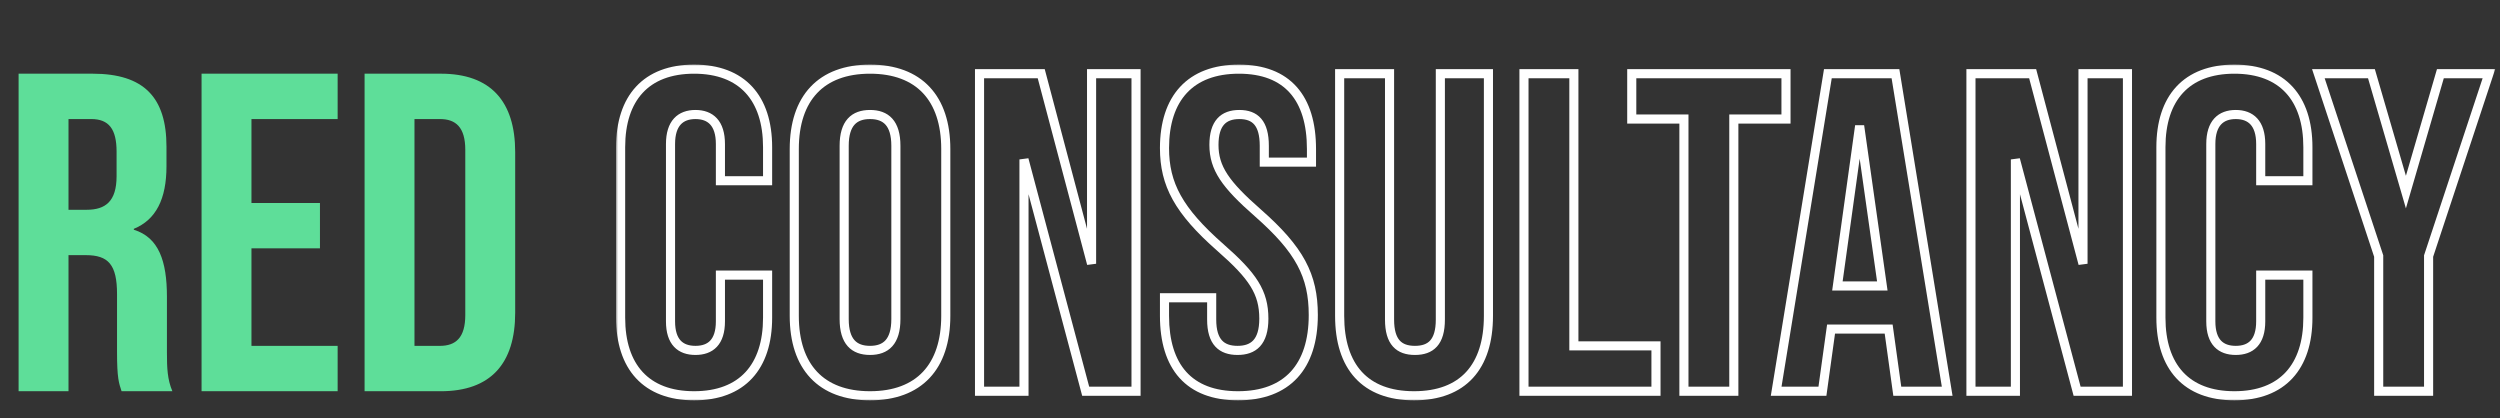 <svg width="496" height="83" viewBox="0 0 496 83" fill="none" xmlns="http://www.w3.org/2000/svg">
<rect x="0" y="0" width="496" height="83" fill="#333333" stroke="none"/>
<path d="M3.69 77.619V14.619H18.36C28.62 14.619 33.03 19.389 33.03 29.109V32.979C33.03 39.459 30.96 43.599 26.55 45.399V45.579C31.5 47.109 33.12 51.789 33.12 58.899V69.969C33.12 73.029 33.21 75.279 34.2 77.619H24.12C23.58 75.999 23.22 75.009 23.22 69.879V58.359C23.22 52.509 21.51 50.619 17.01 50.619H13.59V77.619H3.69ZM13.59 41.619H17.19C20.88 41.619 23.13 39.999 23.13 34.959V30.099C23.13 25.599 21.6 23.619 18.09 23.619H13.59V41.619ZM39.989 77.619V14.619H66.989V23.619H49.889V40.269H63.479V49.269H49.889V68.619H66.989V77.619H39.989ZM72.333 77.619V14.619H87.453C97.353 14.619 102.213 20.109 102.213 30.189V62.049C102.213 72.129 97.353 77.619 87.453 77.619H72.333ZM82.233 68.619H87.273C90.423 68.619 92.313 66.999 92.313 62.499V29.739C92.313 25.239 90.423 23.619 87.273 23.619H82.233V68.619Z" fill="#5EDE99"/>
<mask id="path-2-outside-1_845_6255" maskUnits="userSpaceOnUse" x="122.16" y="12.619" width="373" height="67" fill="black">
<rect fill="white" x="122.16" y="12.619" width="373" height="67"/>
<path d="M137.71 78.519C128.17 78.519 123.13 72.759 123.13 63.039V29.199C123.13 19.479 128.17 13.719 137.71 13.719C147.25 13.719 152.29 19.479 152.29 29.199V35.859H142.93V28.569C142.93 24.429 140.95 22.719 137.98 22.719C135.01 22.719 133.03 24.429 133.03 28.569V63.759C133.03 67.899 135.01 69.519 137.98 69.519C140.95 69.519 142.93 67.899 142.93 63.759V54.579H152.29V63.039C152.29 72.759 147.25 78.519 137.71 78.519ZM172.613 78.519C162.893 78.519 157.583 72.759 157.583 62.679V29.559C157.583 19.479 162.893 13.719 172.613 13.719C182.333 13.719 187.643 19.479 187.643 29.559V62.679C187.643 72.759 182.333 78.519 172.613 78.519ZM172.613 69.519C175.763 69.519 177.743 67.809 177.743 63.309V28.929C177.743 24.429 175.763 22.719 172.613 22.719C169.463 22.719 167.483 24.429 167.483 28.929V63.309C167.483 67.809 169.463 69.519 172.613 69.519ZM194.339 77.619V14.619H206.579L216.569 52.329V14.619H225.389V77.619H215.399L203.159 31.629V77.619H194.339ZM245.617 78.519C235.897 78.519 231.037 72.759 231.037 62.679V59.079H240.397V63.399C240.397 67.899 242.377 69.519 245.527 69.519C248.677 69.519 250.747 67.899 250.747 63.219C250.747 57.999 248.587 54.759 242.107 49.089C233.827 41.799 231.037 36.579 231.037 29.379C231.037 19.479 236.167 13.719 245.797 13.719C255.427 13.719 260.197 19.479 260.197 29.559V32.169H250.837V28.929C250.837 24.429 249.037 22.719 245.887 22.719C242.737 22.719 240.847 24.429 240.847 28.749C240.847 33.339 243.097 36.579 249.577 42.249C257.857 49.539 260.557 54.669 260.557 62.499C260.557 72.759 255.337 78.519 245.617 78.519ZM280.545 78.519C270.825 78.519 265.785 72.759 265.785 62.679V14.619H275.685V63.399C275.685 67.899 277.575 69.519 280.725 69.519C283.875 69.519 285.765 67.899 285.765 63.399V14.619H295.305V62.679C295.305 72.759 290.265 78.519 280.545 78.519ZM302.356 77.619V14.619H312.256V68.619H328.546V77.619H302.356ZM334.09 77.619V23.619H323.74V14.619H354.34V23.619H343.99V77.619H334.09ZM376.421 77.619L374.711 65.289H363.281L361.571 77.619H352.391L362.651 14.619H376.061L386.321 77.619H376.421ZM364.541 56.739H373.451L368.951 24.969L364.541 56.739ZM391.038 77.619V14.619H403.278L413.268 52.329V14.619H422.088V77.619H412.098L399.858 31.629V77.619H391.038ZM443.306 78.519C433.766 78.519 428.726 72.759 428.726 63.039V29.199C428.726 19.479 433.766 13.719 443.306 13.719C452.846 13.719 457.886 19.479 457.886 29.199V35.859H448.526V28.569C448.526 24.429 446.546 22.719 443.576 22.719C440.606 22.719 438.626 24.429 438.626 28.569V63.759C438.626 67.899 440.606 69.519 443.576 69.519C446.546 69.519 448.526 67.899 448.526 63.759V54.579H457.886V63.039C457.886 72.759 452.846 78.519 443.306 78.519ZM471.932 77.619V50.799L459.962 14.619H470.492L477.332 38.109L484.172 14.619H493.802L481.832 50.799V77.619H471.932Z"/>
</mask>
<path d="M152.29 35.859V36.763H153.194V35.859H152.29ZM142.93 35.859H142.027V36.763H142.93V35.859ZM142.93 54.579V53.676H142.027V54.579H142.93ZM152.29 54.579H153.194V53.676H152.29V54.579ZM137.71 78.519V77.616C133.126 77.616 129.747 76.237 127.506 73.811C125.255 71.374 124.034 67.752 124.034 63.039H123.13H122.227C122.227 68.046 123.526 72.164 126.179 75.037C128.843 77.921 132.755 79.423 137.71 79.423V78.519ZM123.13 63.039H124.034V29.199H123.13H122.227V63.039H123.13ZM123.13 29.199H124.034C124.034 24.486 125.255 20.864 127.506 18.427C129.747 16.001 133.126 14.623 137.71 14.623V13.719V12.816C132.755 12.816 128.843 14.317 126.179 17.201C123.526 20.074 122.227 24.192 122.227 29.199H123.13ZM137.71 13.719V14.623C142.295 14.623 145.673 16.001 147.914 18.427C150.166 20.864 151.387 24.486 151.387 29.199H152.29H153.194C153.194 24.192 151.895 20.074 149.241 17.201C146.577 14.317 142.666 12.816 137.71 12.816V13.719ZM152.29 29.199H151.387V35.859H152.29H153.194V29.199H152.29ZM152.29 35.859V34.956H142.93V35.859V36.763H152.29V35.859ZM142.93 35.859H143.834V28.569H142.93H142.027V35.859H142.93ZM142.93 28.569H143.834C143.834 26.369 143.308 24.652 142.235 23.481C141.15 22.297 139.638 21.816 137.98 21.816V22.719V23.623C139.293 23.623 140.256 23.996 140.903 24.702C141.562 25.421 142.027 26.63 142.027 28.569H142.93ZM137.98 22.719V21.816C136.323 21.816 134.811 22.297 133.726 23.481C132.652 24.652 132.127 26.369 132.127 28.569H133.03H133.934C133.934 26.63 134.398 25.421 135.058 24.702C135.705 23.996 136.668 23.623 137.98 23.623V22.719ZM133.03 28.569H132.127V63.759H133.03H133.934V28.569H133.03ZM133.03 63.759H132.127C132.127 65.959 132.652 67.659 133.733 68.81C134.823 69.971 136.336 70.423 137.98 70.423V69.519V68.616C136.655 68.616 135.693 68.257 135.05 67.573C134.398 66.879 133.934 65.699 133.934 63.759H133.03ZM137.98 69.519V70.423C139.625 70.423 141.138 69.971 142.228 68.81C143.308 67.659 143.834 65.959 143.834 63.759H142.93H142.027C142.027 65.699 141.562 66.879 140.91 67.573C140.268 68.257 139.306 68.616 137.98 68.616V69.519ZM142.93 63.759H143.834V54.579H142.93H142.027V63.759H142.93ZM142.93 54.579V55.483H152.29V54.579V53.676H142.93V54.579ZM152.29 54.579H151.387V63.039H152.29H153.194V54.579H152.29ZM152.29 63.039H151.387C151.387 67.752 150.166 71.374 147.914 73.811C145.673 76.237 142.295 77.616 137.71 77.616V78.519V79.423C142.666 79.423 146.577 77.921 149.241 75.037C151.895 72.164 153.194 68.046 153.194 63.039H152.29ZM172.613 78.519V77.616C167.933 77.616 164.441 76.234 162.111 73.76C159.774 71.277 158.487 67.568 158.487 62.679H157.583H156.68C156.68 67.87 158.048 72.081 160.796 74.999C163.551 77.925 167.573 79.423 172.613 79.423V78.519ZM157.583 62.679H158.487V29.559H157.583H156.68V62.679H157.583ZM157.583 29.559H158.487C158.487 24.67 159.774 20.961 162.111 18.479C164.441 16.005 167.933 14.623 172.613 14.623V13.719V12.816C167.573 12.816 163.551 14.314 160.796 17.24C158.048 20.157 156.68 24.368 156.68 29.559H157.583ZM172.613 13.719V14.623C177.293 14.623 180.786 16.005 183.116 18.479C185.453 20.961 186.74 24.67 186.74 29.559H187.643H188.547C188.547 24.368 187.179 20.157 184.431 17.24C181.676 14.314 177.653 12.816 172.613 12.816V13.719ZM187.643 29.559H186.74V62.679H187.643H188.547V29.559H187.643ZM187.643 62.679H186.74C186.74 67.568 185.453 71.277 183.116 73.76C180.786 76.234 177.293 77.616 172.613 77.616V78.519V79.423C177.653 79.423 181.676 77.925 184.431 74.999C187.179 72.081 188.547 67.87 188.547 62.679H187.643ZM172.613 69.519V70.423C174.349 70.423 175.917 69.948 177.032 68.705C178.13 67.482 178.647 65.671 178.647 63.309H177.743H176.84C176.84 65.447 176.367 66.741 175.687 67.498C175.025 68.236 174.028 68.616 172.613 68.616V69.519ZM177.743 63.309H178.647V28.929H177.743H176.84V63.309H177.743ZM177.743 28.929H178.647C178.647 26.567 178.13 24.756 177.032 23.533C175.917 22.291 174.349 21.816 172.613 21.816V22.719V23.623C174.028 23.623 175.025 24.003 175.687 24.74C176.367 25.497 176.84 26.791 176.84 28.929H177.743ZM172.613 22.719V21.816C170.878 21.816 169.31 22.291 168.195 23.533C167.097 24.756 166.58 26.567 166.58 28.929H167.483H168.387C168.387 26.791 168.86 25.497 169.539 24.74C170.202 24.003 171.199 23.623 172.613 23.623V22.719ZM167.483 28.929H166.58V63.309H167.483H168.387V28.929H167.483ZM167.483 63.309H166.58C166.58 65.671 167.097 67.482 168.195 68.705C169.31 69.948 170.878 70.423 172.613 70.423V69.519V68.616C171.199 68.616 170.202 68.236 169.539 67.498C168.86 66.741 168.387 65.447 168.387 63.309H167.483ZM194.339 77.619H193.435V78.523H194.339V77.619ZM194.339 14.619V13.716H193.435V14.619H194.339ZM206.579 14.619L207.452 14.388L207.274 13.716H206.579V14.619ZM216.569 52.329L215.695 52.56L217.472 52.329H216.569ZM216.569 14.619V13.716H215.665V14.619H216.569ZM225.389 14.619H226.292V13.716H225.389V14.619ZM225.389 77.619V78.523H226.292V77.619H225.389ZM215.399 77.619L214.526 77.852L214.704 78.523H215.399V77.619ZM203.159 31.629L204.032 31.397L202.255 31.629H203.159ZM203.159 77.619V78.523H204.062V77.619H203.159ZM194.339 77.619H195.242V14.619H194.339H193.435V77.619H194.339ZM194.339 14.619V15.523H206.579V14.619V13.716H194.339V14.619ZM206.579 14.619L205.705 14.851L215.695 52.56L216.569 52.329L217.442 52.098L207.452 14.388L206.579 14.619ZM216.569 52.329H217.472V14.619H216.569H215.665V52.329H216.569ZM216.569 14.619V15.523H225.389V14.619V13.716H216.569V14.619ZM225.389 14.619H224.485V77.619H225.389H226.292V14.619H225.389ZM225.389 77.619V76.716H215.399V77.619V78.523H225.389V77.619ZM215.399 77.619L216.272 77.387L204.032 31.397L203.159 31.629L202.286 31.861L214.526 77.852L215.399 77.619ZM203.159 31.629H202.255V77.619H203.159H204.062V31.629H203.159ZM203.159 77.619V76.716H194.339V77.619V78.523H203.159V77.619ZM231.037 59.079V58.176H230.133V59.079H231.037ZM240.397 59.079H241.3V58.176H240.397V59.079ZM242.107 49.089L241.51 49.767L241.512 49.769L242.107 49.089ZM260.197 32.169V33.073H261.1V32.169H260.197ZM250.837 32.169H249.933V33.073H250.837V32.169ZM249.577 42.249L250.174 41.571L250.172 41.569L249.577 42.249ZM245.617 78.519V77.616C240.938 77.616 237.568 76.235 235.353 73.775C233.124 71.298 231.94 67.588 231.94 62.679H231.037H230.133C230.133 67.851 231.379 72.06 234.01 74.984C236.656 77.923 240.575 79.423 245.617 79.423V78.519ZM231.037 62.679H231.94V59.079H231.037H230.133V62.679H231.037ZM231.037 59.079V59.983H240.397V59.079V58.176H231.037V59.079ZM240.397 59.079H239.493V63.399H240.397H241.3V59.079H240.397ZM240.397 63.399H239.493C239.493 65.76 240.01 67.555 241.115 68.758C242.235 69.977 243.805 70.423 245.527 70.423V69.519V68.616C244.099 68.616 243.103 68.251 242.446 67.535C241.773 66.803 241.3 65.538 241.3 63.399H240.397ZM245.527 69.519V70.423C247.249 70.423 248.84 69.977 249.983 68.736C251.11 67.511 251.65 65.671 251.65 63.219H250.747H249.843C249.843 65.447 249.348 66.757 248.653 67.512C247.973 68.251 246.954 68.616 245.527 68.616V69.519ZM250.747 63.219H251.65C251.65 60.459 251.073 58.176 249.624 55.846C248.2 53.555 245.954 51.255 242.702 48.409L242.107 49.089L241.512 49.769C244.74 52.593 246.814 54.748 248.09 56.8C249.341 58.813 249.843 60.759 249.843 63.219H250.747ZM242.107 49.089L242.704 48.411C238.599 44.797 235.917 41.749 234.256 38.761C232.608 35.797 231.94 32.846 231.94 29.379H231.037H230.133C230.133 33.112 230.86 36.372 232.677 39.639C234.481 42.885 237.335 46.092 241.51 49.767L242.107 49.089ZM231.037 29.379H231.94C231.94 24.576 233.184 20.911 235.468 18.451C237.741 16.003 241.165 14.623 245.797 14.623V13.719V12.816C240.799 12.816 236.842 14.316 234.143 17.222C231.455 20.118 230.133 24.282 230.133 29.379H231.037ZM245.797 13.719V14.623C250.428 14.623 253.751 16.001 255.932 18.459C258.13 20.935 259.293 24.647 259.293 29.559H260.197H261.1C261.1 24.391 259.879 20.183 257.284 17.259C254.672 14.317 250.796 12.816 245.797 12.816V13.719ZM260.197 29.559H259.293V32.169H260.197H261.1V29.559H260.197ZM260.197 32.169V31.266H250.837V32.169V33.073H260.197V32.169ZM250.837 32.169H251.74V28.929H250.837H249.933V32.169H250.837ZM250.837 28.929H251.74C251.74 26.585 251.276 24.777 250.231 23.551C249.158 22.292 247.624 21.816 245.887 21.816V22.719V23.623C247.3 23.623 248.24 24.001 248.855 24.723C249.497 25.476 249.933 26.773 249.933 28.929H250.837ZM245.887 22.719V21.816C244.152 21.816 242.605 22.291 241.512 23.512C240.437 24.712 239.943 26.478 239.943 28.749H240.847H241.75C241.75 26.7 242.201 25.451 242.859 24.717C243.498 24.003 244.472 23.623 245.887 23.623V22.719ZM240.847 28.749H239.943C239.943 33.769 242.485 37.245 248.982 42.929L249.577 42.249L250.172 41.569C243.708 35.914 241.75 32.91 241.75 28.749H240.847ZM249.577 42.249L248.98 42.927C253.085 46.542 255.74 49.564 257.376 52.6C259.001 55.615 259.653 58.701 259.653 62.499H260.557H261.46C261.46 58.468 260.762 55.074 258.967 51.743C257.184 48.434 254.348 45.246 250.174 41.571L249.577 42.249ZM260.557 62.499H259.653C259.653 67.486 258.385 71.24 256.069 73.743C253.763 76.234 250.296 77.616 245.617 77.616V78.519V79.423C250.657 79.423 254.661 77.924 257.395 74.97C260.118 72.028 261.46 67.772 261.46 62.499H260.557ZM265.785 14.619V13.716H264.882V14.619H265.785ZM275.685 14.619H276.589V13.716H275.685V14.619ZM285.765 14.619V13.716H284.862V14.619H285.765ZM295.305 14.619H296.209V13.716H295.305V14.619ZM280.545 78.519V77.616C275.866 77.616 272.447 76.235 270.186 73.769C267.914 71.29 266.689 67.58 266.689 62.679H265.785H264.882C264.882 67.858 266.177 72.069 268.854 74.99C271.544 77.924 275.504 79.423 280.545 79.423V78.519ZM265.785 62.679H266.689V14.619H265.785H264.882V62.679H265.785ZM265.785 14.619V15.523H275.685V14.619V13.716H265.785V14.619ZM275.685 14.619H274.782V63.399H275.685H276.589V14.619H275.685ZM275.685 63.399H274.782C274.782 65.751 275.272 67.544 276.351 68.749C277.45 69.977 279.002 70.423 280.725 70.423V69.519V68.616C279.298 68.616 278.331 68.252 277.697 67.544C277.044 66.814 276.589 65.547 276.589 63.399H275.685ZM280.725 69.519V70.423C282.448 70.423 284.001 69.977 285.1 68.749C286.179 67.544 286.669 65.751 286.669 63.399H285.765H284.862C284.862 65.547 284.407 66.814 283.753 67.544C283.12 68.252 282.152 68.616 280.725 68.616V69.519ZM285.765 63.399H286.669V14.619H285.765H284.862V63.399H285.765ZM285.765 14.619V15.523H295.305V14.619V13.716H285.765V14.619ZM295.305 14.619H294.402V62.679H295.305H296.209V14.619H295.305ZM295.305 62.679H294.402C294.402 67.58 293.177 71.29 290.904 73.769C288.644 76.235 285.224 77.616 280.545 77.616V78.519V79.423C285.586 79.423 289.547 77.924 292.236 74.99C294.914 72.069 296.209 67.858 296.209 62.679H295.305ZM302.356 77.619H301.453V78.523H302.356V77.619ZM302.356 14.619V13.716H301.453V14.619H302.356ZM312.256 14.619H313.16V13.716H312.256V14.619ZM312.256 68.619H311.353V69.523H312.256V68.619ZM328.546 68.619H329.45V67.716H328.546V68.619ZM328.546 77.619V78.523H329.45V77.619H328.546ZM302.356 77.619H303.26V14.619H302.356H301.453V77.619H302.356ZM302.356 14.619V15.523H312.256V14.619V13.716H302.356V14.619ZM312.256 14.619H311.353V68.619H312.256H313.16V14.619H312.256ZM312.256 68.619V69.523H328.546V68.619V67.716H312.256V68.619ZM328.546 68.619H327.643V77.619H328.546H329.45V68.619H328.546ZM328.546 77.619V76.716H302.356V77.619V78.523H328.546V77.619ZM334.09 77.619H333.187V78.523H334.09V77.619ZM334.09 23.619H334.994V22.716H334.09V23.619ZM323.74 23.619H322.837V24.523H323.74V23.619ZM323.74 14.619V13.716H322.837V14.619H323.74ZM354.34 14.619H355.244V13.716H354.34V14.619ZM354.34 23.619V24.523H355.244V23.619H354.34ZM343.99 23.619V22.716H343.087V23.619H343.99ZM343.99 77.619V78.523H344.894V77.619H343.99ZM334.09 77.619H334.994V23.619H334.09H333.187V77.619H334.09ZM334.09 23.619V22.716H323.74V23.619V24.523H334.09V23.619ZM323.74 23.619H324.644V14.619H323.74H322.837V23.619H323.74ZM323.74 14.619V15.523H354.34V14.619V13.716H323.74V14.619ZM354.34 14.619H353.437V23.619H354.34H355.244V14.619H354.34ZM354.34 23.619V22.716H343.99V23.619V24.523H354.34V23.619ZM343.99 23.619H343.087V77.619H343.99H344.894V23.619H343.99ZM343.99 77.619V76.716H334.09V77.619V78.523H343.99V77.619ZM376.421 77.619L375.526 77.743L375.634 78.523H376.421V77.619ZM374.711 65.289L375.605 65.165L375.497 64.386H374.711V65.289ZM363.281 65.289V64.386H362.494L362.386 65.165L363.281 65.289ZM361.571 77.619V78.523H362.357L362.465 77.743L361.571 77.619ZM352.391 77.619L351.499 77.474L351.328 78.523H352.391V77.619ZM362.651 14.619V13.716H361.882L361.759 14.474L362.651 14.619ZM376.061 14.619L376.952 14.474L376.829 13.716H376.061V14.619ZM386.321 77.619V78.523H387.383L387.212 77.474L386.321 77.619ZM364.541 56.739L363.646 56.615L363.503 57.643H364.541V56.739ZM373.451 56.739V57.643H374.491L374.345 56.612L373.451 56.739ZM368.951 24.969L369.845 24.842L368.056 24.845L368.951 24.969ZM376.421 77.619L377.315 77.495L375.605 65.165L374.711 65.289L373.816 65.413L375.526 77.743L376.421 77.619ZM374.711 65.289V64.386H363.281V65.289V66.193H374.711V65.289ZM363.281 65.289L362.386 65.165L360.676 77.495L361.571 77.619L362.465 77.743L364.175 65.413L363.281 65.289ZM361.571 77.619V76.716H352.391V77.619V78.523H361.571V77.619ZM352.391 77.619L353.282 77.764L363.542 14.764L362.651 14.619L361.759 14.474L351.499 77.474L352.391 77.619ZM362.651 14.619V15.523H376.061V14.619V13.716H362.651V14.619ZM376.061 14.619L375.169 14.764L385.429 77.764L386.321 77.619L387.212 77.474L376.952 14.474L376.061 14.619ZM386.321 77.619V76.716H376.421V77.619V78.523H386.321V77.619ZM364.541 56.739V57.643H373.451V56.739V55.836H364.541V56.739ZM373.451 56.739L374.345 56.612L369.845 24.842L368.951 24.969L368.056 25.096L372.556 56.866L373.451 56.739ZM368.951 24.969L368.056 24.845L363.646 56.615L364.541 56.739L365.435 56.863L369.845 25.093L368.951 24.969ZM391.038 77.619H390.134V78.523H391.038V77.619ZM391.038 14.619V13.716H390.134V14.619H391.038ZM403.278 14.619L404.151 14.388L403.973 13.716H403.278V14.619ZM413.268 52.329L412.394 52.56L414.171 52.329H413.268ZM413.268 14.619V13.716H412.364V14.619H413.268ZM422.088 14.619H422.991V13.716H422.088V14.619ZM422.088 77.619V78.523H422.991V77.619H422.088ZM412.098 77.619L411.225 77.852L411.403 78.523H412.098V77.619ZM399.858 31.629L400.731 31.397L398.954 31.629H399.858ZM399.858 77.619V78.523H400.761V77.619H399.858ZM391.038 77.619H391.941V14.619H391.038H390.134V77.619H391.038ZM391.038 14.619V15.523H403.278V14.619V13.716H391.038V14.619ZM403.278 14.619L402.404 14.851L412.394 52.56L413.268 52.329L414.141 52.098L404.151 14.388L403.278 14.619ZM413.268 52.329H414.171V14.619H413.268H412.364V52.329H413.268ZM413.268 14.619V15.523H422.088V14.619V13.716H413.268V14.619ZM422.088 14.619H421.184V77.619H422.088H422.991V14.619H422.088ZM422.088 77.619V76.716H412.098V77.619V78.523H422.088V77.619ZM412.098 77.619L412.971 77.387L400.731 31.397L399.858 31.629L398.985 31.861L411.225 77.852L412.098 77.619ZM399.858 31.629H398.954V77.619H399.858H400.761V31.629H399.858ZM399.858 77.619V76.716H391.038V77.619V78.523H399.858V77.619ZM457.886 35.859V36.763H458.789V35.859H457.886ZM448.526 35.859H447.623V36.763H448.526V35.859ZM448.526 54.579V53.676H447.623V54.579H448.526ZM457.886 54.579H458.789V53.676H457.886V54.579ZM443.306 78.519V77.616C438.721 77.616 435.343 76.237 433.102 73.811C430.851 71.374 429.629 67.752 429.629 63.039H428.726H427.823C427.823 68.046 429.121 72.164 431.775 75.037C434.439 77.921 438.351 79.423 443.306 79.423V78.519ZM428.726 63.039H429.629V29.199H428.726H427.823V63.039H428.726ZM428.726 29.199H429.629C429.629 24.486 430.851 20.864 433.102 18.427C435.343 16.001 438.721 14.623 443.306 14.623V13.719V12.816C438.351 12.816 434.439 14.317 431.775 17.201C429.121 20.074 427.823 24.192 427.823 29.199H428.726ZM443.306 13.719V14.623C447.891 14.623 451.269 16.001 453.51 18.427C455.761 20.864 456.983 24.486 456.983 29.199H457.886H458.789C458.789 24.192 457.491 20.074 454.837 17.201C452.173 14.317 448.261 12.816 443.306 12.816V13.719ZM457.886 29.199H456.983V35.859H457.886H458.789V29.199H457.886ZM457.886 35.859V34.956H448.526V35.859V36.763H457.886V35.859ZM448.526 35.859H449.429V28.569H448.526H447.623V35.859H448.526ZM448.526 28.569H449.429C449.429 26.369 448.904 24.652 447.831 23.481C446.746 22.297 445.234 21.816 443.576 21.816V22.719V23.623C444.888 23.623 445.851 23.996 446.499 24.702C447.158 25.421 447.623 26.63 447.623 28.569H448.526ZM443.576 22.719V21.816C441.918 21.816 440.406 22.297 439.321 23.481C438.248 24.652 437.723 26.369 437.723 28.569H438.626H439.529C439.529 26.63 439.994 25.421 440.653 24.702C441.301 23.996 442.264 23.623 443.576 23.623V22.719ZM438.626 28.569H437.723V63.759H438.626H439.529V28.569H438.626ZM438.626 63.759H437.723C437.723 65.959 438.248 67.659 439.329 68.81C440.419 69.971 441.931 70.423 443.576 70.423V69.519V68.616C442.251 68.616 441.288 68.257 440.646 67.573C439.994 66.879 439.529 65.699 439.529 63.759H438.626ZM443.576 69.519V70.423C445.221 70.423 446.733 69.971 447.823 68.81C448.904 67.659 449.429 65.959 449.429 63.759H448.526H447.623C447.623 65.699 447.158 66.879 446.506 67.573C445.864 68.257 444.901 68.616 443.576 68.616V69.519ZM448.526 63.759H449.429V54.579H448.526H447.623V63.759H448.526ZM448.526 54.579V55.483H457.886V54.579V53.676H448.526V54.579ZM457.886 54.579H456.983V63.039H457.886H458.789V54.579H457.886ZM457.886 63.039H456.983C456.983 67.752 455.761 71.374 453.51 73.811C451.269 76.237 447.891 77.616 443.306 77.616V78.519V79.423C448.261 79.423 452.173 77.921 454.837 75.037C457.491 72.164 458.789 68.046 458.789 63.039H457.886ZM471.932 77.619H471.029V78.523H471.932V77.619ZM471.932 50.799H472.836V50.654L472.79 50.515L471.932 50.799ZM459.962 14.619V13.716H458.712L459.105 14.903L459.962 14.619ZM470.492 14.619L471.36 14.367L471.17 13.716H470.492V14.619ZM477.332 38.109L476.465 38.362L477.332 41.341L478.2 38.362L477.332 38.109ZM484.172 14.619V13.716H483.494L483.305 14.367L484.172 14.619ZM493.802 14.619L494.66 14.903L495.053 13.716H493.802V14.619ZM481.832 50.799L480.975 50.515L480.929 50.654V50.799H481.832ZM481.832 77.619V78.523H482.736V77.619H481.832ZM471.932 77.619H472.836V50.799H471.932H471.029V77.619H471.932ZM471.932 50.799L472.79 50.515L460.82 14.335L459.962 14.619L459.105 14.903L471.075 51.083L471.932 50.799ZM459.962 14.619V15.523H470.492V14.619V13.716H459.962V14.619ZM470.492 14.619L469.625 14.872L476.465 38.362L477.332 38.109L478.2 37.857L471.36 14.367L470.492 14.619ZM477.332 38.109L478.2 38.362L485.04 14.872L484.172 14.619L483.305 14.367L476.465 37.857L477.332 38.109ZM484.172 14.619V15.523H493.802V14.619V13.716H484.172V14.619ZM493.802 14.619L492.945 14.335L480.975 50.515L481.832 50.799L482.69 51.083L494.66 14.903L493.802 14.619ZM481.832 50.799H480.929V77.619H481.832H482.736V50.799H481.832ZM481.832 77.619V76.716H471.932V77.619V78.523H481.832V77.619Z" fill="white" mask="url(#path-2-outside-1_845_6255)"/>
</svg>
